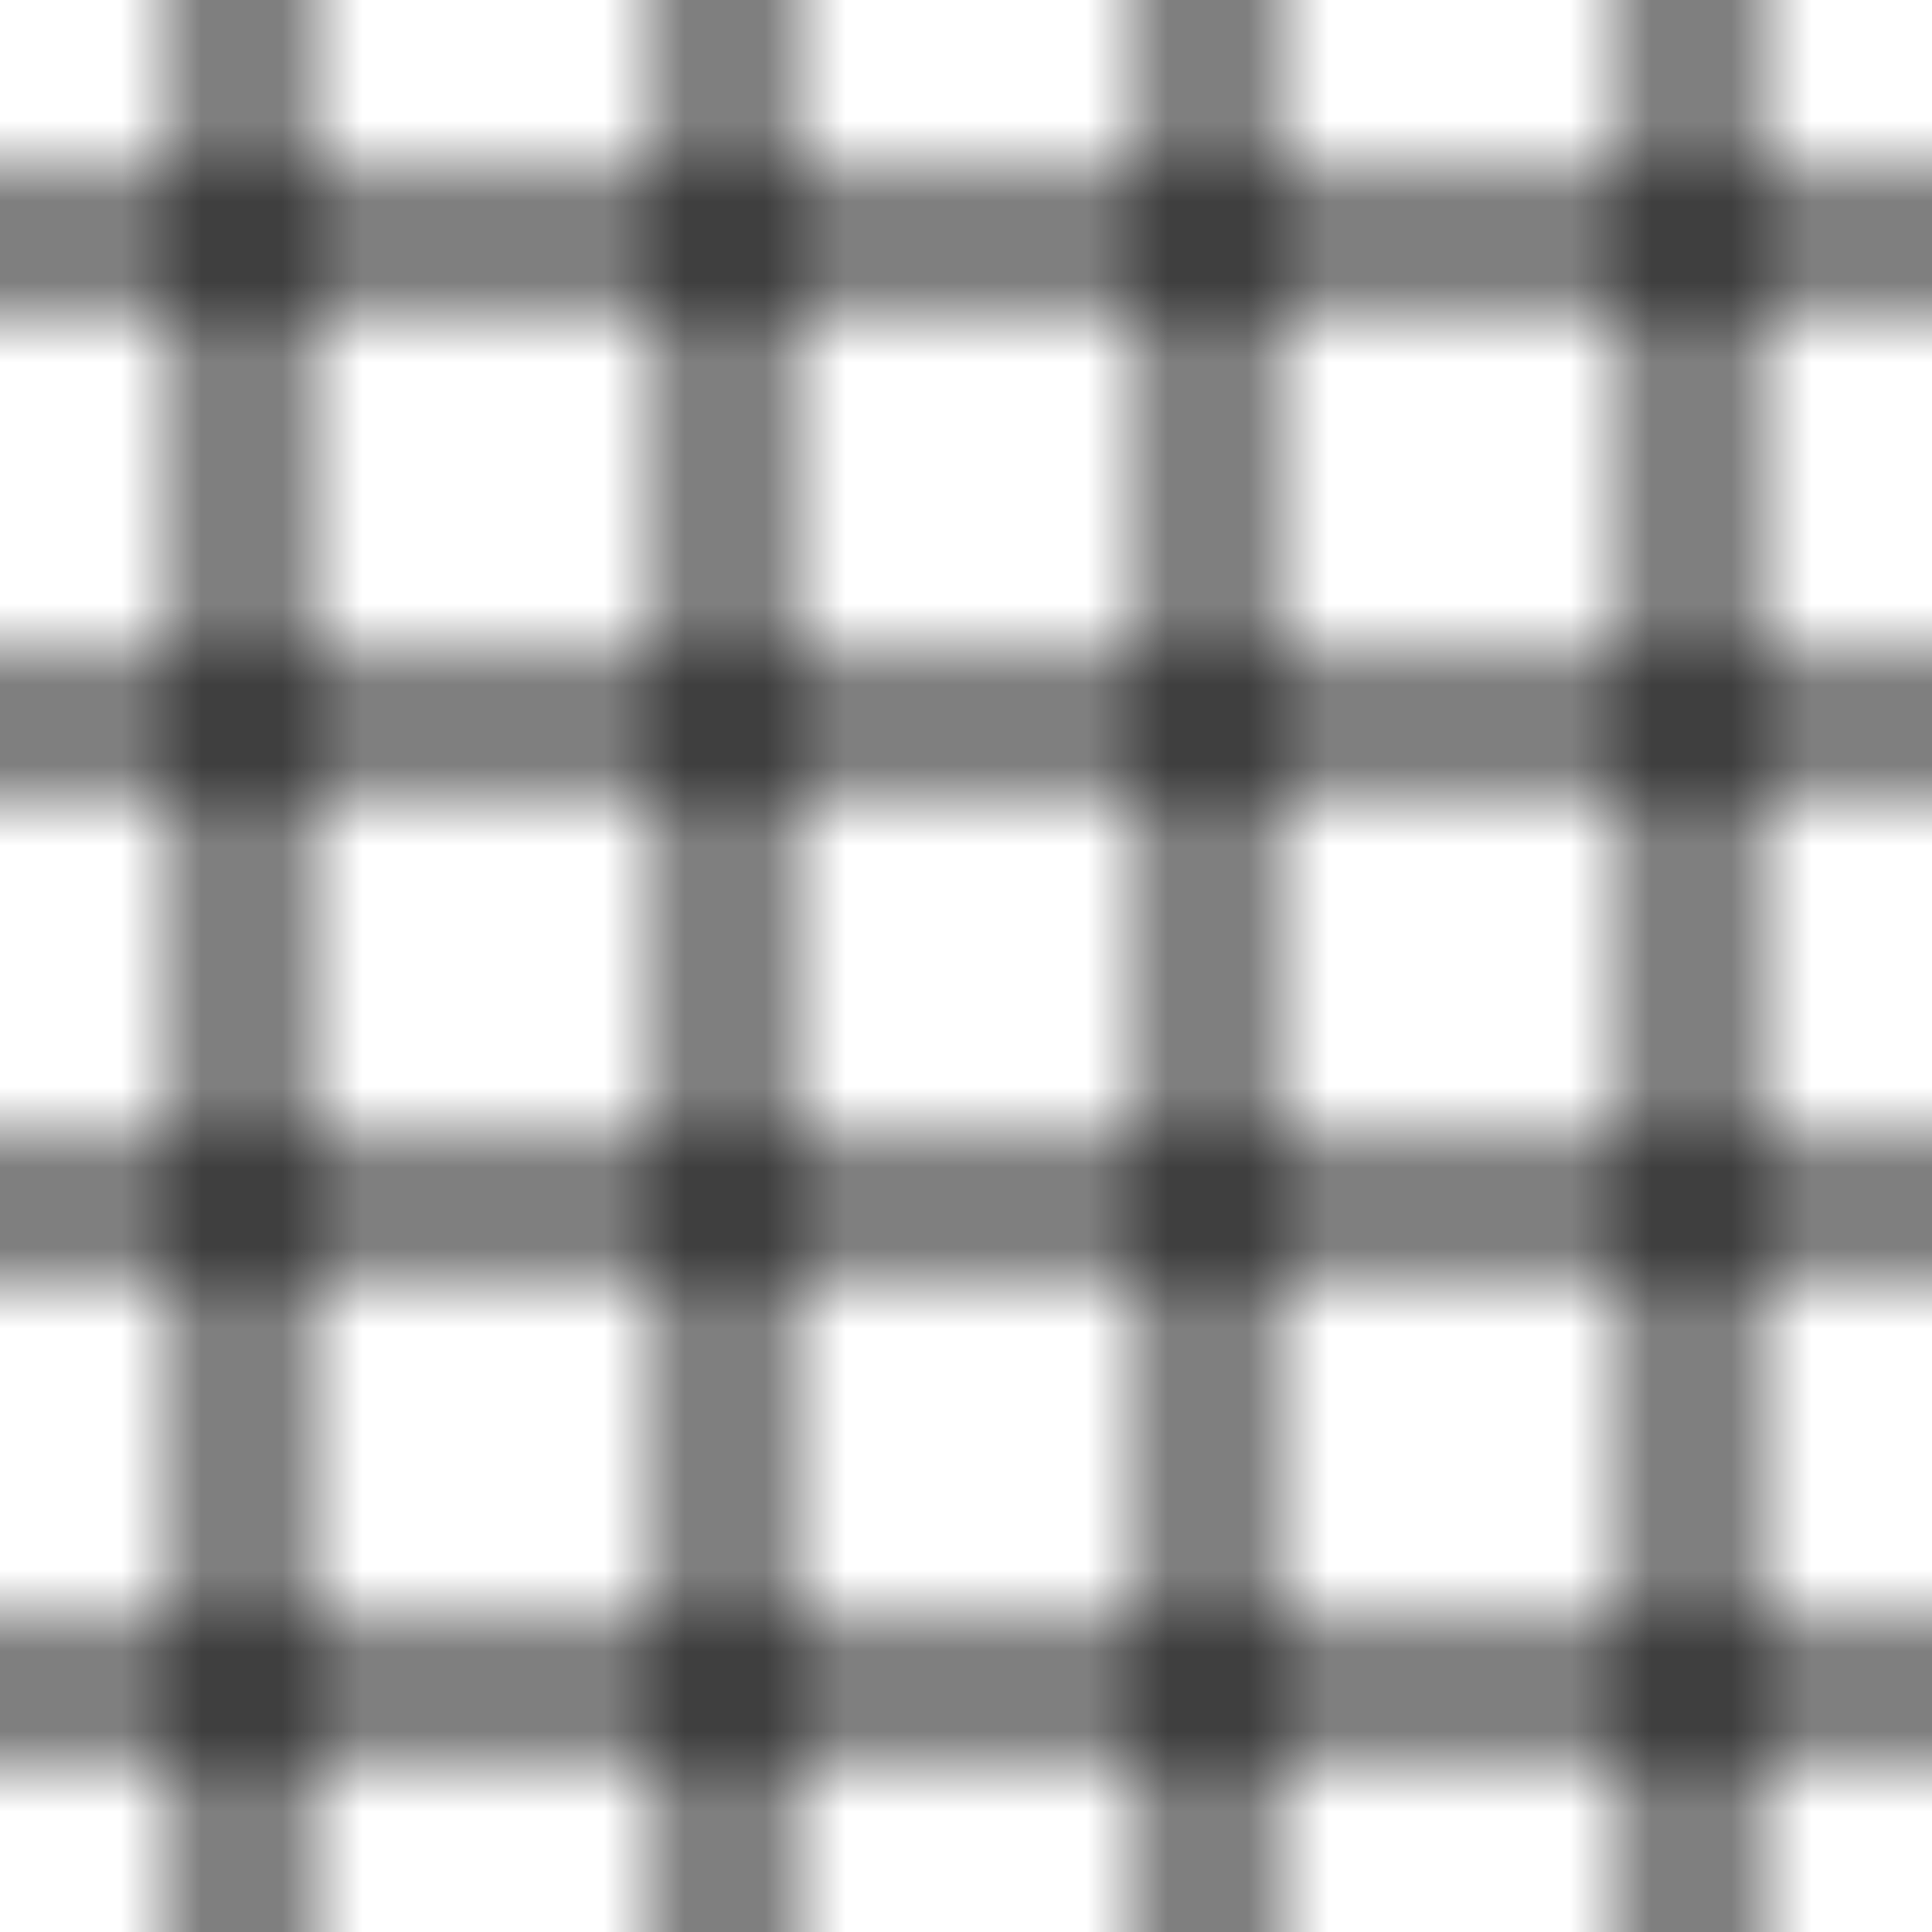 <svg xmlns="http://www.w3.org/2000/svg" xmlns:xlink="http://www.w3.org/1999/xlink" width="24" height="24" viewBox="0 0 24 24" xml:space="preserve">
    <defs>
        <pattern id="pattern-11" patternUnits="userSpaceOnUse" width="6" height="6">
    <path d="M3,0 l0,6
             M0,3 l6,0" stroke="currentcolor" style="stroke: currentcolor" />
</pattern>
    </defs>
    <rect x="0" y="0" width="24" height="24" fill="url(#pattern-11)" />
</svg>